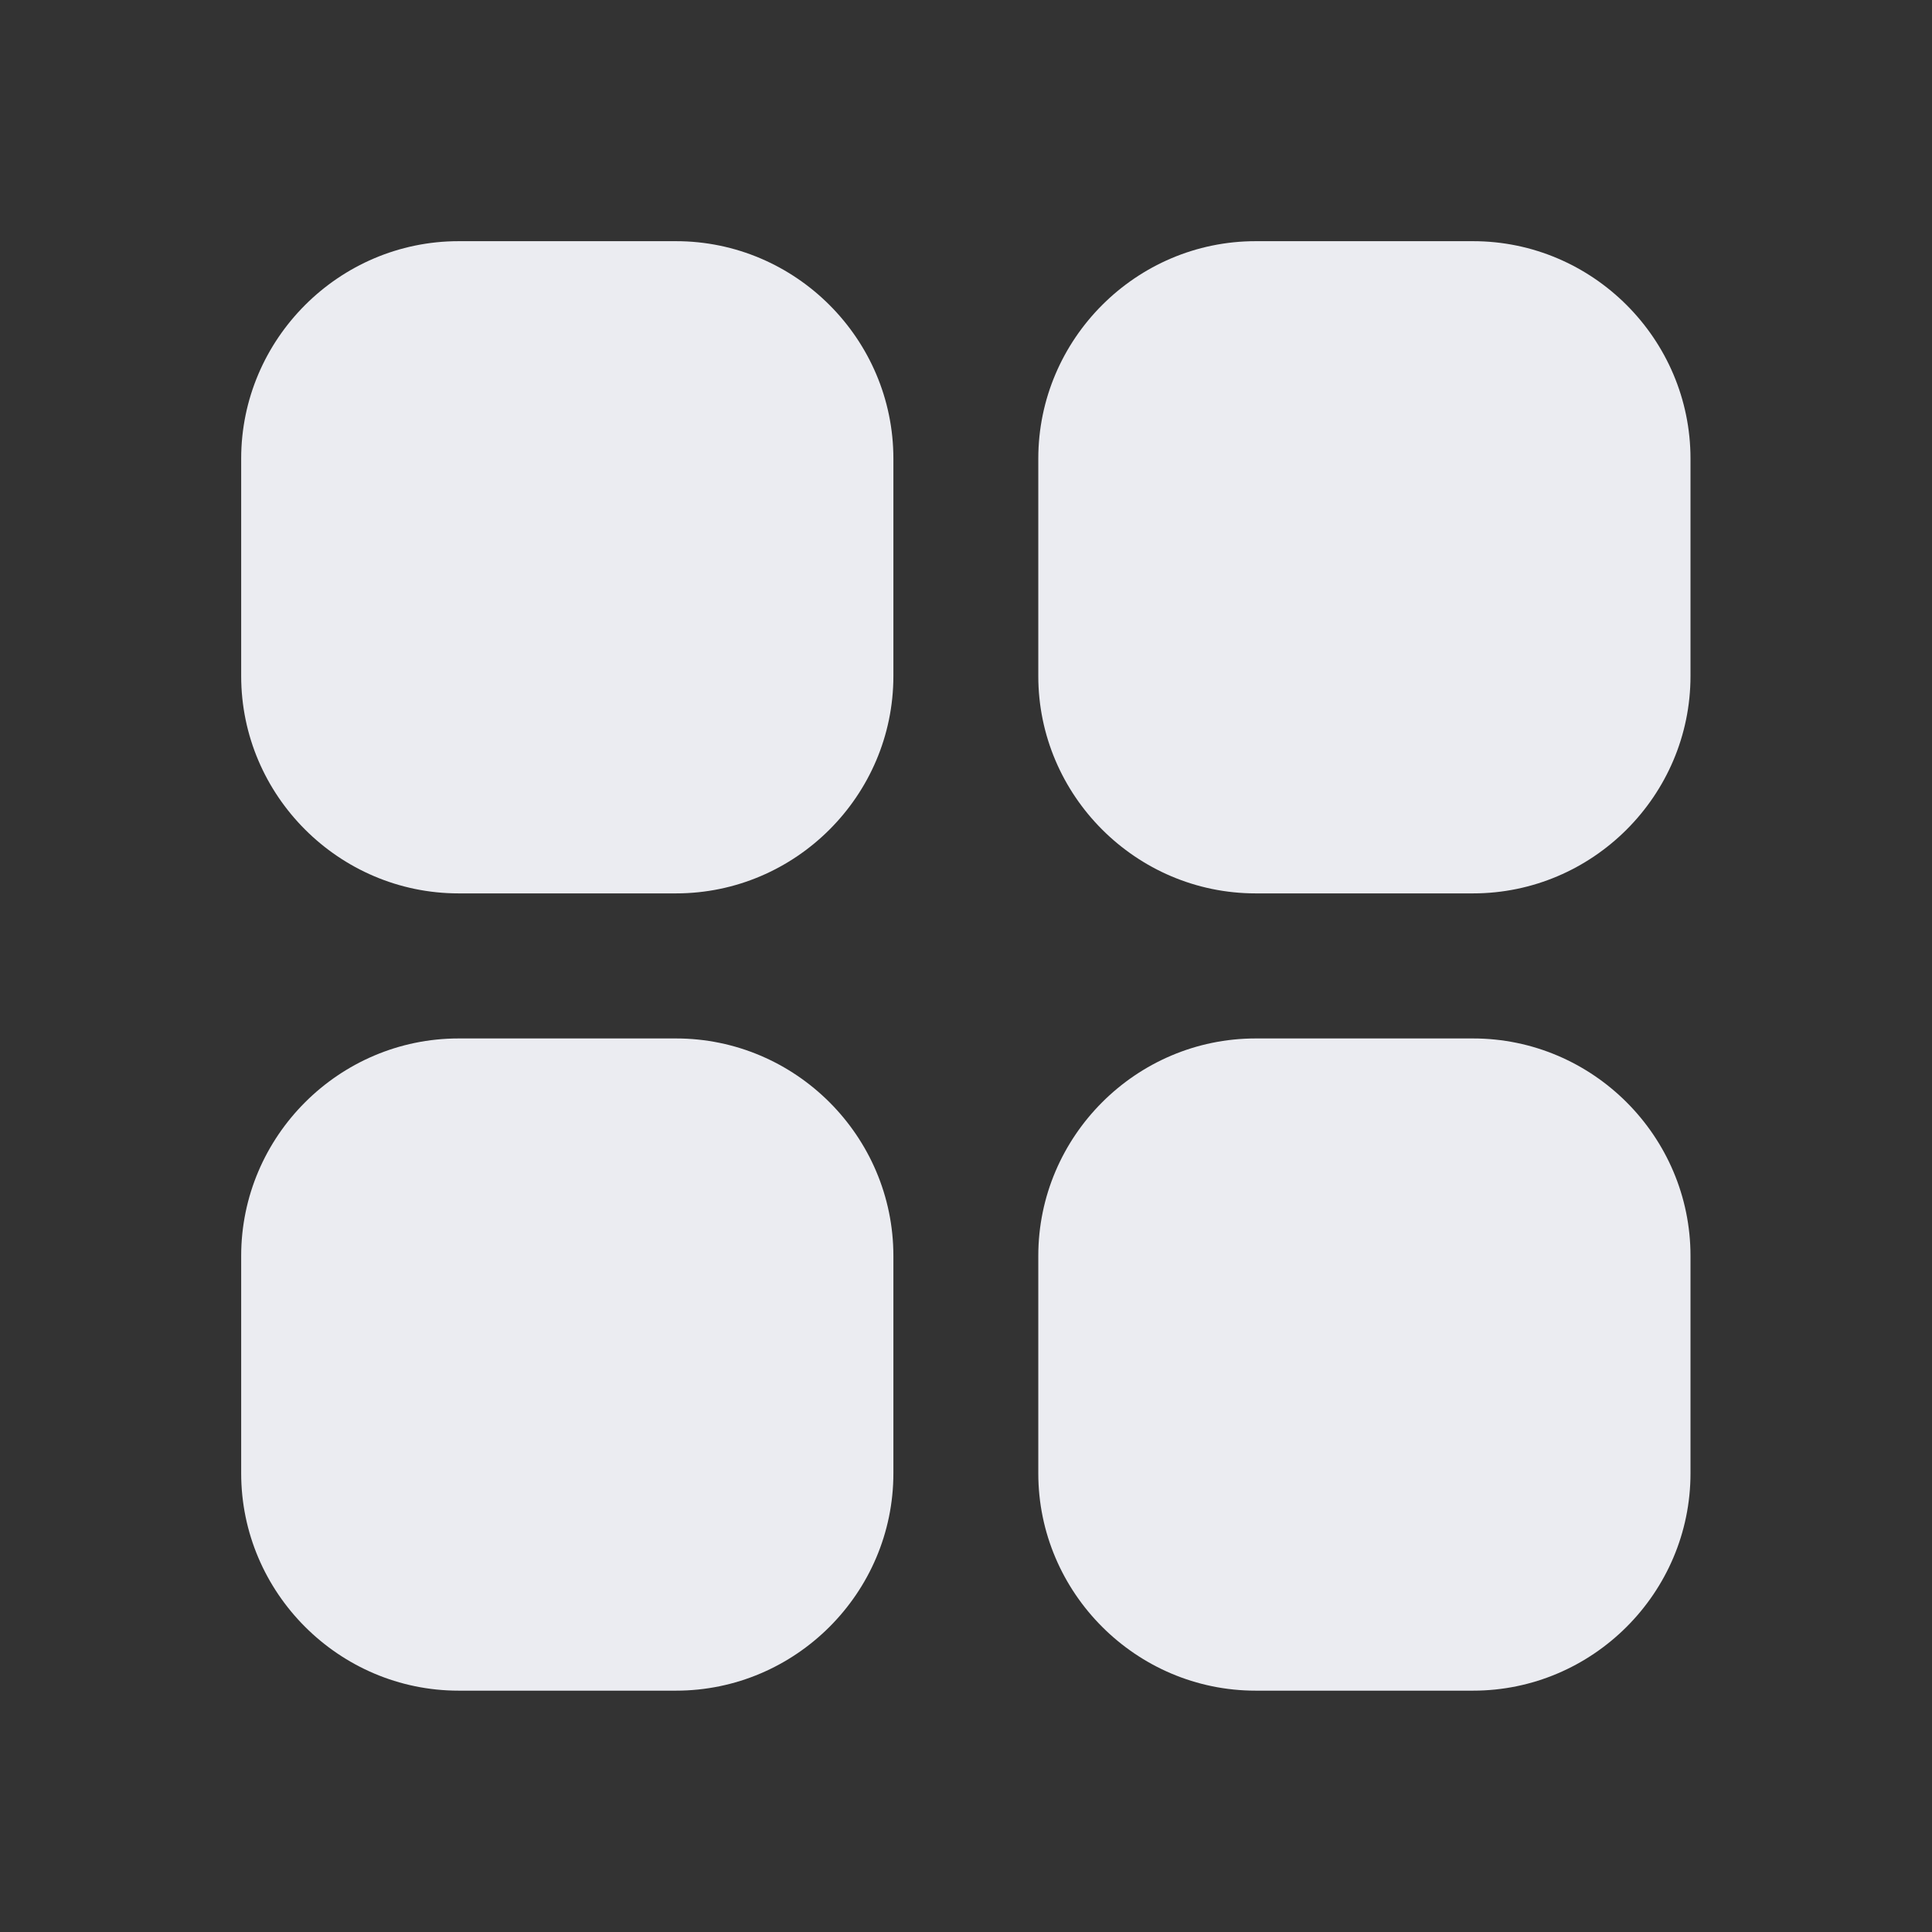 <svg width="24" height="24" viewBox="0 0 24 24" fill="none" xmlns="http://www.w3.org/2000/svg">
<rect x="0" y="0" width="24" height="24" fill="#333333" stroke="none"/>
<path d="M11.098 15.601V18.302C11.098 19.787 9.883 21.002 8.398 21.002H5.697C4.212 21.002 2.996 19.787 2.996 18.302V15.601C2.996 14.115 4.212 12.9 5.697 12.9H8.398C9.883 12.9 11.098 14.115 11.098 15.601Z" fill="#EBECF1"/>
<path d="M11.098 5.697V8.398C11.098 9.883 9.883 11.098 8.398 11.098H5.697C4.212 11.098 2.996 9.883 2.996 8.398V5.697C2.996 4.212 4.212 2.996 5.697 2.996H8.398C9.883 2.996 11.098 4.212 11.098 5.697Z" fill="#EBECF1"/>
<path d="M21 15.601V18.302C21 19.787 19.785 21.002 18.299 21.002H15.598C14.113 21.002 12.898 19.787 12.898 18.302V15.601C12.898 14.115 14.113 12.9 15.598 12.9H18.299C19.785 12.9 21 14.115 21 15.601Z" fill="#EBECF1"/>
<path d="M21 5.697V8.398C21 9.883 19.785 11.098 18.299 11.098H15.598C14.113 11.098 12.898 9.883 12.898 8.398V5.697C12.898 4.212 14.113 2.996 15.598 2.996H18.299C19.785 2.996 21 4.212 21 5.697Z" fill="#EBECF1"/>
</svg>

